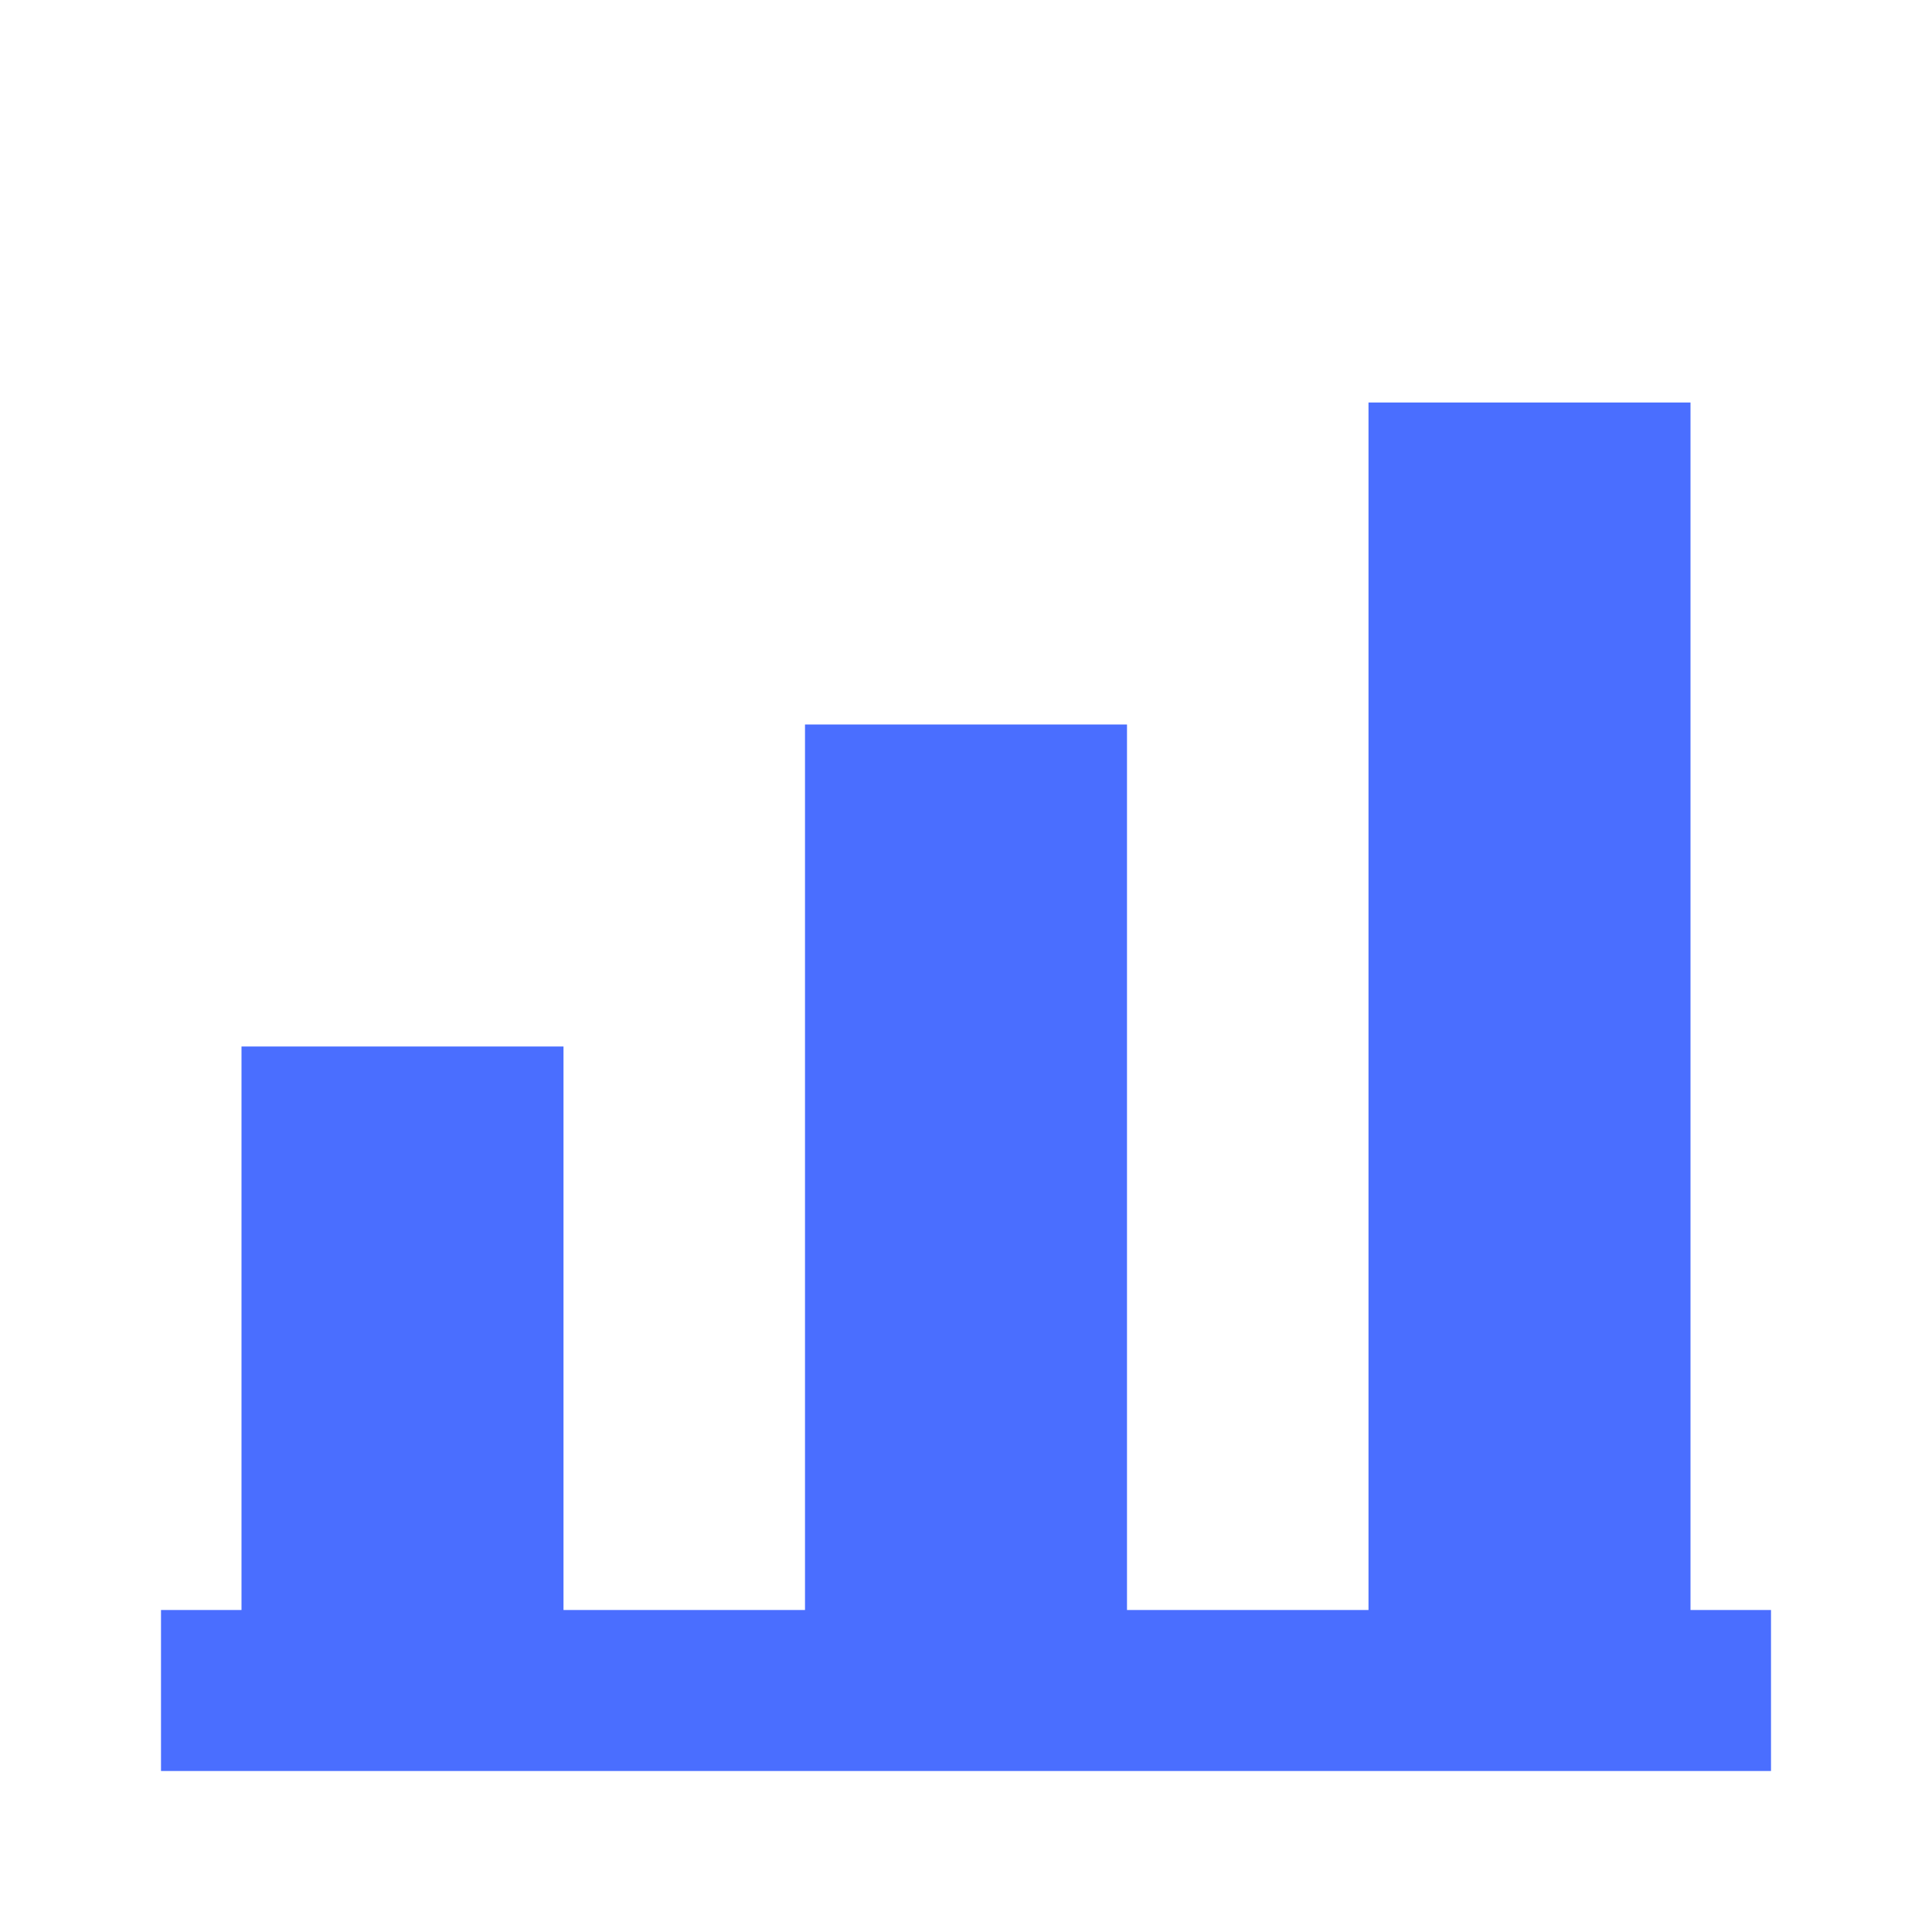 <?xml version="1.0" encoding="UTF-8"?>
<svg width="30" height="30" viewBox="0 0 24 24" fill="none" xmlns="http://www.w3.org/2000/svg">
    <path d="M3 13H7V21H3V13Z" fill="#4A6EFF"/>
    <path d="M10 9H14V21H10V9Z" fill="#4A6EFF"/>
    <path d="M17 5H21V21H17V5Z" fill="#4A6EFF"/>
    <path d="M2 22H22V20H2V22Z" fill="#4A6EFF"/>
</svg> 
